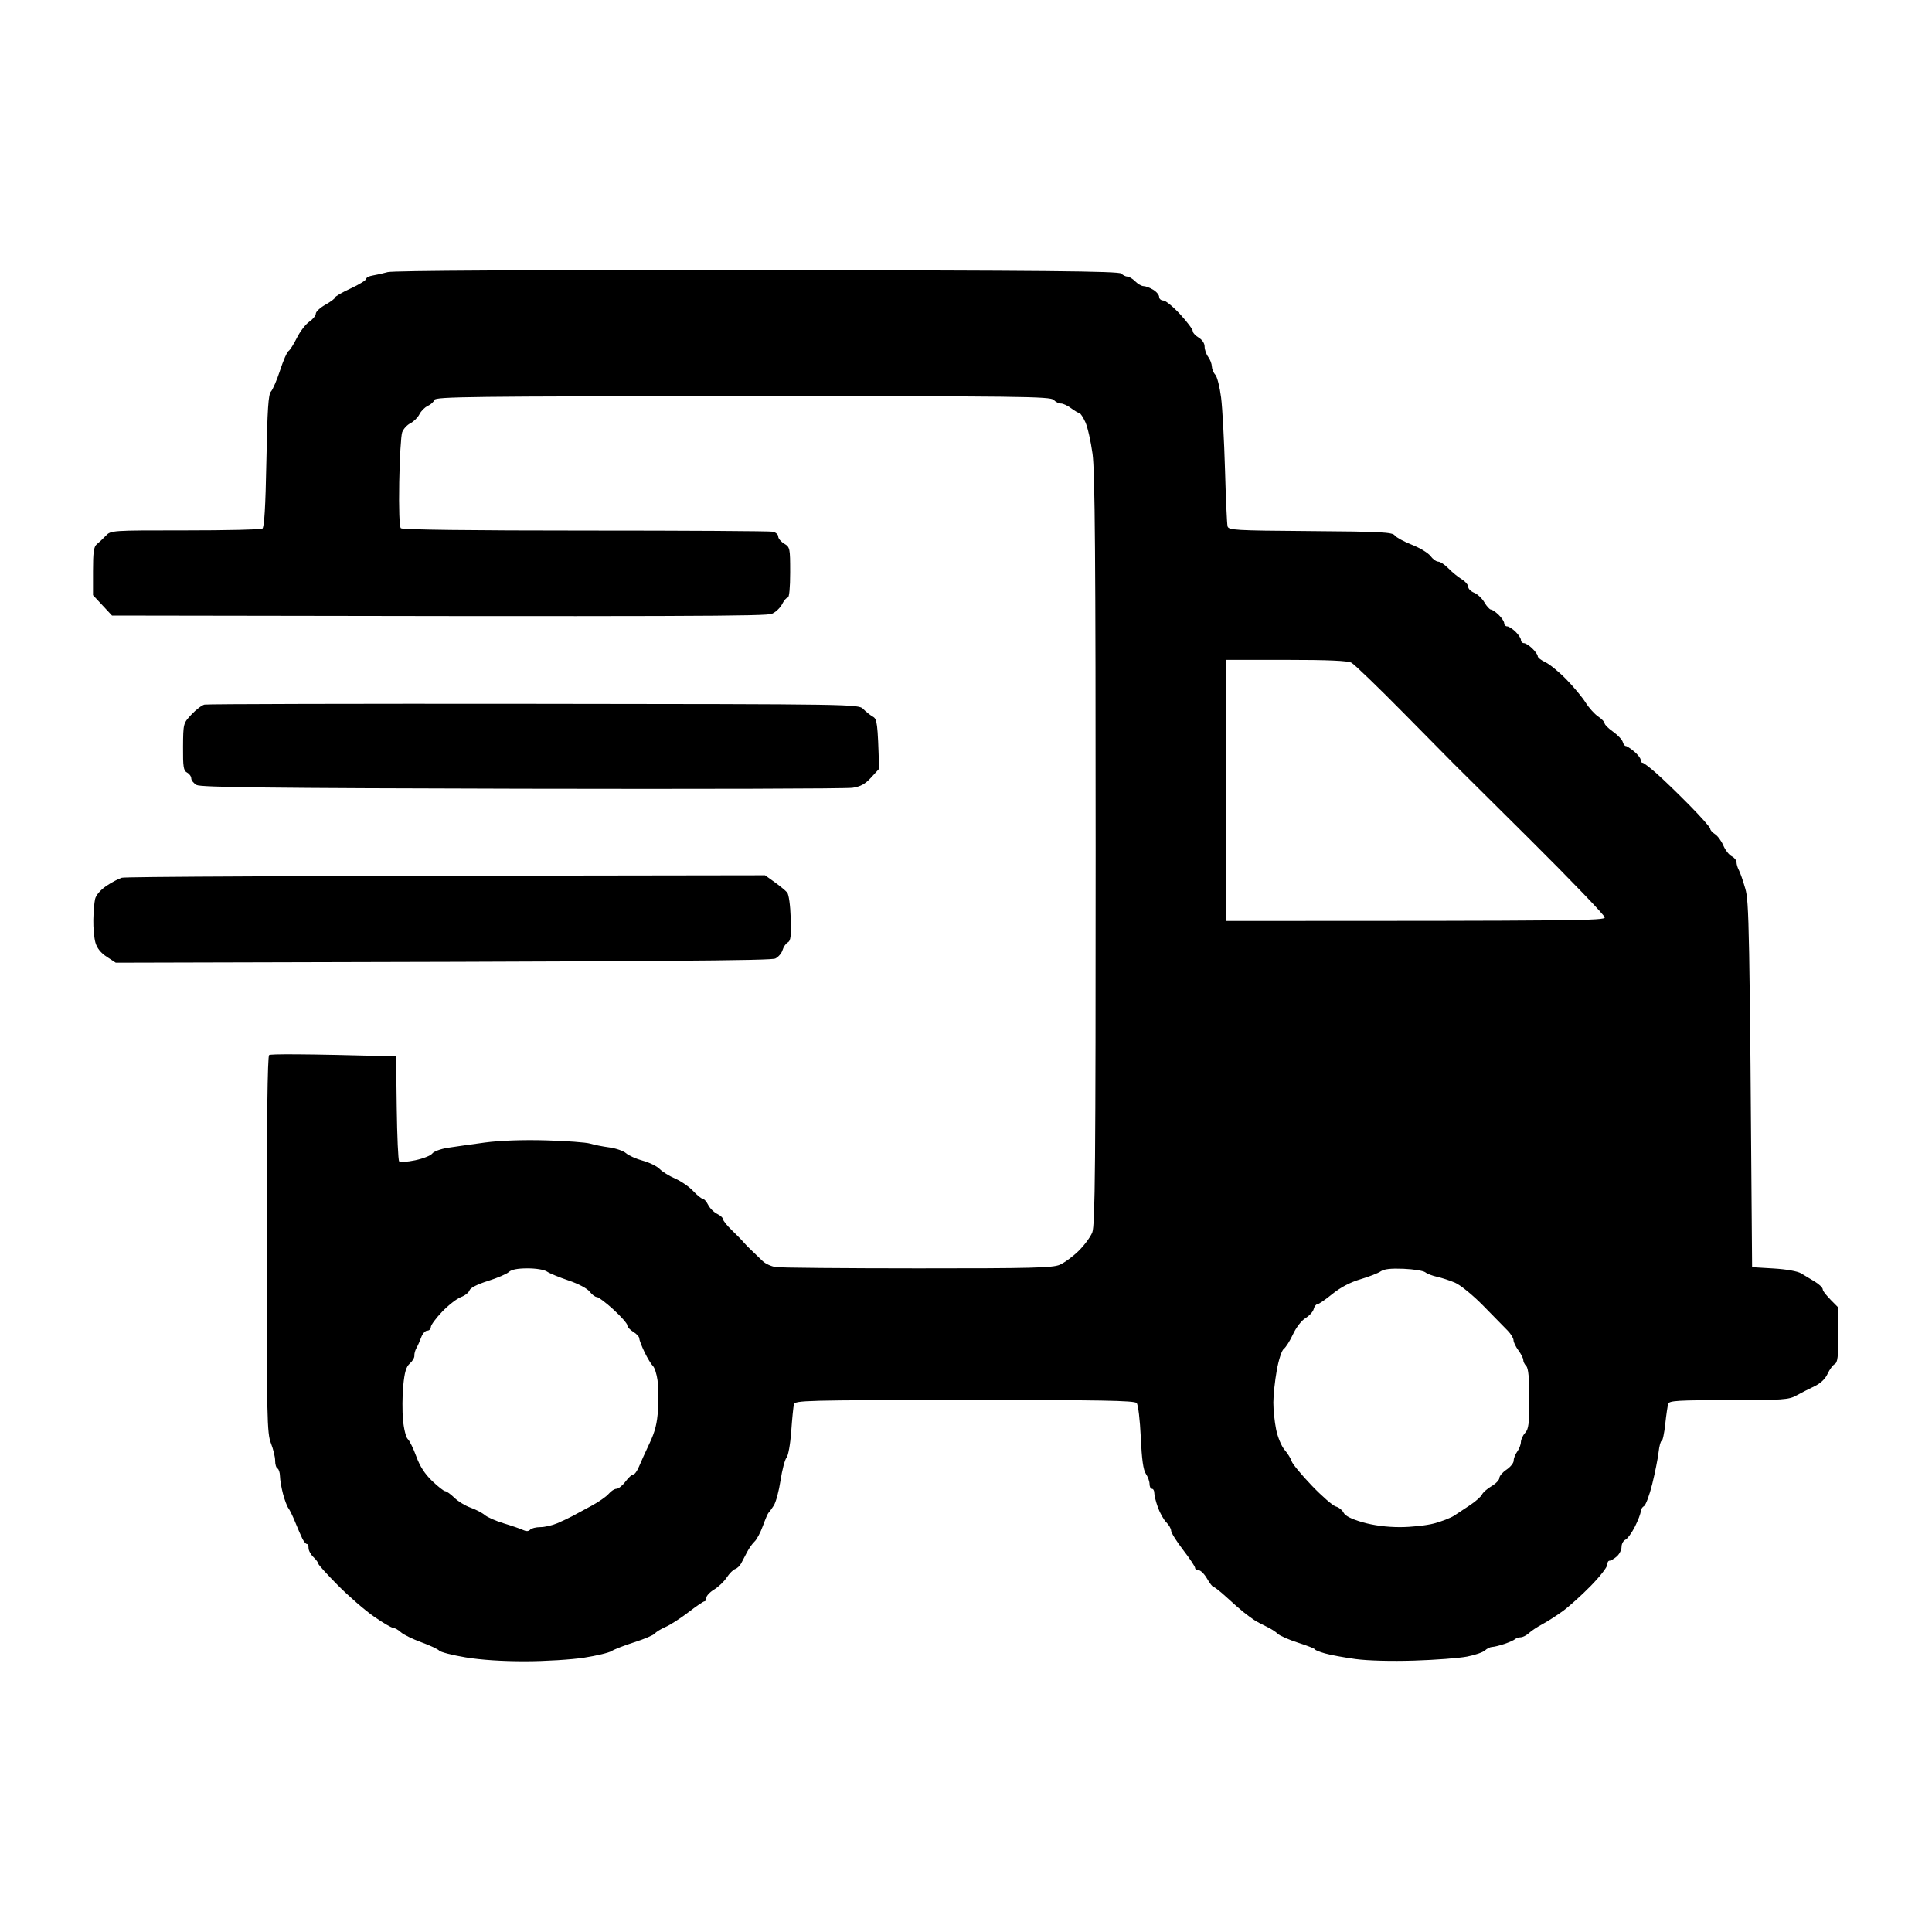 <svg height="1080" width="1080" viewBox="0 0 1080 1080" xmlns="http://www.w3.org/2000/svg" version="1.2">
	<style>
		.s0 { fill: #000000 } 
	</style>
	<path d="m423.24 151.03c160.85 0.16 202.18 0.55 203.57 1.9 0.96 0.94 2.5 1.69 3.42 1.68 0.92-0.02 2.88 1.18 4.35 2.65 1.47 1.48 3.58 2.68 4.69 2.68 1.1 0 3.51 0.9 5.35 2.01 1.84 1.1 3.35 2.91 3.35 4.02 0 1.1 1.06 2.01 2.34 2.02 1.29 0.01 5.53 3.48 9.41 7.7 3.88 4.23 7.05 8.44 7.03 9.36-0.02 0.92 1.48 2.58 3.32 3.68 2 1.21 3.34 3.23 3.32 5.03-0.01 1.65 0.88 4.22 1.97 5.69 1.09 1.47 2.02 3.88 2.07 5.36 0.04 1.47 0.91 3.58 1.94 4.68 1.03 1.11 2.48 6.83 3.23 12.73 0.74 5.89 1.72 23.97 2.18 40.17 0.46 16.21 1.1 30.52 1.43 31.81 0.55 2.17 4.06 2.37 46.24 2.68 39.42 0.29 45.86 0.62 47.21 2.41 0.86 1.15 5.18 3.5 9.6 5.23 4.42 1.73 9.09 4.56 10.38 6.29 1.29 1.73 3.25 3.15 4.35 3.15 1.11 0 3.67 1.7 5.7 3.78 2.02 2.08 5.34 4.79 7.36 6.02 2.03 1.24 3.69 3.15 3.69 4.26 0 1.1 1.5 2.61 3.34 3.35 1.85 0.73 4.41 3.14 5.7 5.34 1.28 2.21 2.94 4.03 3.68 4.05 0.74 0.02 2.71 1.38 4.39 3.02 1.67 1.64 3.03 3.74 3.01 4.66-0.02 0.92 0.72 1.69 1.64 1.7 0.92 0.02 3.04 1.38 4.72 3.02 1.68 1.64 3.03 3.74 3.01 4.66-0.02 0.92 0.72 1.68 1.64 1.7 0.92 0.01 3.05 1.37 4.73 3.01 1.67 1.64 3.03 3.59 3.01 4.33-0.02 0.73 1.9 2.24 4.28 3.34 2.37 1.11 7.65 5.43 11.72 9.6 4.07 4.18 8.91 9.99 10.75 12.93 1.84 2.93 5 6.45 7.03 7.81 2.02 1.36 3.65 3.08 3.62 3.82-0.03 0.73 2.08 2.84 4.7 4.68 2.61 1.84 5.04 4.41 5.41 5.7 0.37 1.28 1.12 2.32 1.67 2.3 0.55-0.02 2.66 1.33 4.67 3.01 2.02 1.68 3.68 3.81 3.69 4.73 0.01 0.92 0.46 1.65 1.02 1.62 0.55-0.03 3.95 2.53 7.55 5.69 3.61 3.16 11.92 11.17 18.46 17.8 6.55 6.63 11.89 12.66 11.86 13.39-0.03 0.74 1.16 2.1 2.64 3.02 1.47 0.92 3.58 3.78 4.69 6.36 1.1 2.58 3.21 5.29 4.68 6.02 1.48 0.74 2.68 2.25 2.68 3.35 0 1.11 0.59 3.07 1.3 4.36 0.72 1.28 2.34 5.96 3.61 10.37 2.08 7.19 2.4 18.77 3.8 211.61l12.05 0.72c7.25 0.44 13.39 1.54 15.4 2.76 1.84 1.13 5.31 3.21 7.7 4.64 2.38 1.42 4.34 3.35 4.35 4.27 0 0.92 1.96 3.58 8.71 10.17v15.27c0 12.19-0.4 15.47-2.01 16.33-1.1 0.6-2.91 3.07-4.02 5.49-1.29 2.84-3.91 5.31-7.36 6.95-2.95 1.39-7.47 3.7-10.05 5.13-4.28 2.37-7.55 2.59-37.83 2.6-28.27 0-33.24 0.29-33.82 2.01-0.36 1.1-1.12 6.23-1.67 11.39-0.55 5.17-1.46 9.38-2.01 9.38-0.55-0.01-1.33 2.85-1.72 6.35-0.4 3.49-1.99 11.48-3.54 17.74-1.55 6.26-3.64 11.84-4.64 12.39-1 0.55-1.82 1.91-1.82 3.01 0 1.11-1.44 4.87-3.19 8.37-1.76 3.5-4.17 6.82-5.36 7.37-1.19 0.55-2.16 2.36-2.15 4.02 0.01 1.65-1.2 4.06-2.68 5.35-1.48 1.29-3.29 2.35-4.03 2.35-0.73 0-1.33 1.05-1.31 2.34 0.01 1.29-4.1 6.56-9.15 11.72-5.05 5.16-12.06 11.48-15.59 14.06-3.53 2.58-8.7 5.89-11.48 7.37-2.78 1.47-6.17 3.72-7.53 4.99-1.37 1.27-3.44 2.32-4.6 2.34-1.17 0.02-2.59 0.49-3.16 1.04-0.56 0.55-3.23 1.75-5.91 2.66-2.69 0.91-5.79 1.67-6.89 1.7-1.11 0.03-2.91 0.91-4.02 1.95-1.1 1.05-5.62 2.6-10.04 3.45-4.42 0.85-17.68 1.86-29.47 2.23-12.77 0.41-26.02 0.06-32.81-0.86-6.26-0.84-13.96-2.26-17.11-3.15-3.16-0.89-5.7-1.92-5.66-2.29 0.05-0.37-4.16-2.03-9.33-3.68-5.18-1.66-10.32-3.92-11.43-5.02-1.1-1.11-3.96-2.93-6.36-4.04-2.39-1.12-5.48-2.78-6.86-3.69-1.38-0.91-4.01-2.86-5.86-4.33-1.84-1.47-6.14-5.24-9.54-8.38-3.41-3.13-6.65-5.69-7.2-5.69-0.55 0.01-2.21-2.1-3.68-4.68-1.48-2.58-3.59-4.69-4.69-4.69-1.11 0-2.01-0.6-2.01-1.33 0-0.74-3.01-5.26-6.7-10.05-3.68-4.79-6.69-9.61-6.69-10.71 0-1.11-1.21-3.22-2.68-4.69-1.47-1.47-3.6-5.24-4.72-8.37-1.12-3.13-2.02-6.75-2.01-8.04 0.02-1.29-0.57-2.34-1.31-2.34-0.73 0-1.34-1.21-1.34-2.68 0-1.47-0.92-4.03-2.05-5.69-1.47-2.14-2.29-8.04-2.85-20.42-0.45-9.75-1.46-18.18-2.3-19.15-1.2-1.39-20.32-1.72-96.25-1.67-89.1 0.05-94.79 0.2-95.35 2.4-0.33 1.29-1.01 8.07-1.5 15.07-0.51 7.14-1.66 13.6-2.63 14.73-0.95 1.1-2.45 6.83-3.35 12.72-0.89 5.9-2.59 12.22-3.78 14.06-1.18 1.85-2.49 3.65-2.92 4.02-0.42 0.37-1.85 3.69-3.18 7.37-1.33 3.68-3.41 7.6-4.62 8.7-1.21 1.11-3.11 3.77-4.21 5.93-1.11 2.15-2.61 5.02-3.35 6.38-0.74 1.35-2.24 2.75-3.35 3.11-1.1 0.35-3.21 2.48-4.69 4.73-1.47 2.25-4.63 5.26-7.03 6.7-2.39 1.44-4.35 3.52-4.35 4.63 0 1.1-0.45 1.98-1 1.95-0.56-0.03-4.62 2.73-9.04 6.13-4.42 3.4-10.15 7.09-12.73 8.2-2.57 1.11-5.29 2.76-6.02 3.68-0.74 0.91-5.86 3.09-11.39 4.85-5.52 1.75-11.25 3.97-12.72 4.92-1.47 0.96-8.4 2.63-15.4 3.72-7 1.1-21.76 2.01-32.81 2.03-12.75 0.03-24.99-0.77-33.48-2.19-7.37-1.23-14-2.93-14.74-3.77-0.73-0.85-5.25-2.96-10.04-4.69-4.79-1.74-9.91-4.25-11.39-5.6-1.47-1.34-3.43-2.45-4.35-2.47-0.92-0.01-5.74-2.84-10.71-6.29-4.97-3.45-14.01-11.28-20.09-17.41-6.08-6.13-11.03-11.6-11.01-12.15 0.03-0.55-1.2-2.21-2.72-3.68-1.52-1.47-2.74-3.73-2.72-5.02 0.02-1.29-0.41-2.33-0.96-2.31-0.55 0.02-1.69-1.34-2.52-3.01-0.83-1.68-2.6-5.77-3.94-9.08-1.33-3.32-3.06-6.88-3.84-7.91-0.78-1.04-2.15-4.66-3.03-8.04-0.89-3.38-1.65-7.81-1.68-9.83-0.03-2.03-0.66-3.99-1.4-4.35-0.73-0.37-1.32-2.33-1.31-4.36 0.02-2.02-1.04-6.39-2.34-9.71-2.2-5.58-2.37-13.71-2.37-110.93 0-68.29 0.46-105.31 1.34-106.06 0.73-0.63 17-0.73 70.98 0.7l0.37 28.8c0.21 15.83 0.81 29.28 1.34 29.88 0.53 0.61 4.58 0.34 9-0.59 4.42-0.93 8.71-2.63 9.52-3.77 0.82-1.15 4.74-2.59 8.71-3.21 3.97-0.61 13.24-1.93 20.61-2.92 8.45-1.13 21.05-1.59 34.15-1.23 11.42 0.31 22.57 1.13 24.78 1.81 2.21 0.68 7.03 1.64 10.71 2.13 3.68 0.49 7.9 1.96 9.38 3.26 1.47 1.3 5.69 3.18 9.37 4.18 3.68 1 7.9 3.07 9.38 4.6 1.47 1.53 5.39 3.96 8.7 5.4 3.32 1.44 7.84 4.56 10.04 6.93 2.21 2.37 4.63 4.32 5.36 4.33 0.74 0.01 2.09 1.54 3.02 3.4 0.92 1.86 3.19 4.14 5.06 5.06 1.86 0.92 3.35 2.28 3.3 3.01-0.04 0.74 2.2 3.54 4.99 6.22 2.78 2.68 5.73 5.7 6.54 6.7 0.82 1 2.93 3.15 4.69 4.78 1.76 1.64 4.41 4.18 5.88 5.65 1.48 1.47 4.79 2.99 7.37 3.38 2.58 0.38 38.29 0.7 79.35 0.71 63.42 0.02 75.37-0.28 79.35-1.99 2.58-1.11 7.31-4.57 10.51-7.7 3.2-3.13 6.67-7.8 7.7-10.38 1.59-3.96 1.88-37.35 1.88-213.61 0-163.54-0.38-211.69-1.73-221.65-0.96-7-2.76-14.97-4.02-17.71-1.26-2.74-2.74-5-3.29-5.02-0.55-0.02-2.66-1.26-4.69-2.76-2.02-1.5-4.58-2.68-5.69-2.62-1.1 0.06-2.91-0.85-4.02-2.02-1.81-1.93-18.5-2.13-173.77-2.07-151.45 0.05-171.83 0.29-172.43 2.07-0.36 1.1-2.02 2.61-3.68 3.35-1.66 0.74-3.76 2.85-4.69 4.69-0.92 1.84-3.19 4.09-5.04 5.01-1.86 0.92-3.93 3.18-4.6 5.03-0.67 1.84-1.41 14.37-1.65 27.85-0.26 15.15 0.09 24.99 0.91 25.8 0.85 0.82 39.08 1.3 103.13 1.3 55.98-0.01 103.14 0.29 104.8 0.64 1.65 0.36 3.01 1.56 3.01 2.66 0 1.11 1.51 2.92 3.35 4.02 3.23 1.94 3.34 2.5 3.34 16.07 0 8.48-0.53 14.06-1.33 14.06-0.74 0-2.17 1.66-3.17 3.69-1.01 2.02-3.57 4.44-5.69 5.37-3.07 1.35-41.61 1.62-368.91 0.99l-10.62-11.38v-13.4c0-10.56 0.44-13.74 2.1-15.06 1.16-0.92 3.42-3.05 5.02-4.72 2.92-3.04 3-3.05 44.44-3.04 22.84 0.01 42.22-0.43 43.09-0.97 1.1-0.69 1.77-11.8 2.27-37.81 0.55-28.99 1.09-37.26 2.57-38.84 1.03-1.11 3.33-6.45 5.1-11.88 1.77-5.44 3.87-10.26 4.67-10.72 0.8-0.46 2.91-3.77 4.69-7.36 1.78-3.58 4.89-7.65 6.92-9.04 2.02-1.38 3.68-3.42 3.68-4.53 0-1.1 2.43-3.36 5.39-5.02 2.96-1.66 5.37-3.47 5.36-4.02-0.02-0.55 3.88-2.81 8.67-5.02 4.79-2.21 8.71-4.62 8.71-5.36 0-0.73 1.65-1.6 3.68-1.91 2.02-0.32 5.79-1.17 8.37-1.89 2.97-0.83 78.69-1.23 206.51-1.09zm262.23 363.81c198.95 0 211.6-0.24 211.6-2 0-1.11-18.83-20.72-41.85-43.59-23.02-22.86-42.28-42-42.81-42.52-0.53-0.52-12.88-13.04-27.45-27.81-14.58-14.78-27.86-27.59-29.51-28.46-2.1-1.11-13.23-1.59-36.5-1.59h-33.48zm-412.71 201.22c-5.94 1.87-9.86 3.87-10.31 5.27-0.4 1.24-2.56 2.94-4.81 3.76-2.24 0.82-6.94 4.48-10.44 8.12-3.5 3.64-6.36 7.53-6.36 8.63 0 1.11-0.91 2.01-2.01 2.01-1.11 0-2.61 1.66-3.35 3.68-0.74 2.03-1.94 4.74-2.68 6.03-0.74 1.29-1.26 3.22-1.16 4.3 0.1 1.08-1.05 3.03-2.55 4.35-2.06 1.82-2.95 4.82-3.68 12.44-0.53 5.53-0.59 14.11-0.13 19.09 0.45 4.97 1.65 9.79 2.66 10.71 1.02 0.92 3.16 5.29 4.77 9.71 2 5.51 4.8 9.83 8.87 13.73 3.28 3.13 6.55 5.69 7.29 5.69 0.74 0 3.05 1.66 5.14 3.68 2.08 2.03 6.15 4.51 9.04 5.52 2.88 1.01 6.45 2.86 7.92 4.11 1.47 1.26 6.29 3.37 10.71 4.7 4.42 1.33 9.24 2.99 10.72 3.69q2.67 1.26 3.95-0.17c0.7-0.79 3.26-1.44 5.69-1.44 2.43 0 6.68-0.97 9.44-2.15 2.76-1.18 6.53-2.96 8.37-3.95 1.84-1 6.66-3.6 10.72-5.78 4.05-2.18 8.42-5.22 9.71-6.76 1.28-1.53 3.24-2.79 4.35-2.79 1.1 0 3.36-1.82 5.02-4.05 1.66-2.22 3.62-4.01 4.35-3.96 0.74 0.04 2.16-1.9 3.16-4.32 1-2.43 3.67-8.33 5.94-13.12 3.1-6.55 4.26-11.18 4.72-18.75 0.33-5.52 0.22-12.9-0.25-16.4-0.46-3.5-1.63-7.12-2.59-8.04-0.96-0.92-3.06-4.38-4.67-7.7-1.6-3.31-2.93-6.78-2.94-7.7-0.01-0.92-1.53-2.58-3.37-3.68-1.84-1.11-3.34-2.76-3.33-3.68 0-0.92-3.46-4.86-7.7-8.75-4.25-3.89-8.45-7.05-9.34-7.03-0.89 0.02-2.7-1.35-4.02-3.04-1.39-1.78-6.33-4.4-11.77-6.22-5.15-1.73-10.58-3.96-12.05-4.97-1.55-1.06-6.15-1.82-10.95-1.81q-8.28 0.01-10.38 2.02c-1.16 1.1-6.42 3.36-11.7 5.02zm487.71-0.94c-5.71 1.69-11.13 4.54-15.74 8.28-3.86 3.15-7.63 5.72-8.37 5.72-0.73 0-1.64 1.2-2.01 2.68-0.36 1.47-2.42 3.73-4.55 5.02-2.22 1.33-5.23 5.22-7 9.04-1.7 3.68-4.02 7.36-5.15 8.18-1.17 0.86-2.85 5.99-3.94 12.06-1.04 5.81-1.9 13.88-1.9 17.93-0.01 4.05 0.69 10.83 1.56 15.06 0.87 4.31 2.96 9.33 4.73 11.39 1.74 2.02 3.51 4.89 3.94 6.36 0.43 1.47 5.49 7.59 11.23 13.59 5.75 6 11.81 11.27 13.47 11.72 1.66 0.44 3.62 2.01 4.35 3.48q1.34 2.68 10.72 5.36c6.06 1.73 13.39 2.68 20.76 2.68 6.26 0 14.85-0.92 19.08-2.05 4.24-1.13 9.28-3.09 11.22-4.35 1.93-1.27 6-3.96 9.04-5.99 3.04-2.03 5.97-4.64 6.53-5.82 0.55-1.18 2.96-3.29 5.35-4.69 2.4-1.4 4.36-3.45 4.36-4.56 0-1.1 1.8-3.21 4.01-4.68 2.21-1.48 4.01-3.74 4-5.03-0.01-1.29 0.87-3.55 1.97-5.02 1.09-1.47 2.02-3.88 2.06-5.36 0.04-1.47 1.12-3.79 2.39-5.16 1.92-2.07 2.31-5.22 2.31-19.02 0-11.53-0.52-17.06-1.7-18.27-0.93-0.96-1.69-2.49-1.67-3.41 0.01-0.93-1.21-3.34-2.71-5.36-1.49-2.03-2.73-4.59-2.74-5.69 0-1.11-1.47-3.52-3.26-5.36-1.79-1.84-7.94-8.12-13.67-13.95-5.83-5.93-12.77-11.59-15.77-12.87-2.95-1.25-7.47-2.73-10.04-3.28-2.58-0.56-5.54-1.7-6.59-2.53-1.04-0.84-6.46-1.72-12.05-1.96-7.11-0.3-10.96 0.12-12.84 1.43-1.47 1.02-6.59 3.02-11.38 4.43zm-462.05-321.67c180.66 0.18 181.49 0.19 184.15 2.91 1.48 1.5 3.89 3.42 5.36 4.26 2.36 1.34 2.73 3.17 3.48 29.17l-4.42 4.84c-3.34 3.66-5.88 5.07-10.44 5.76-3.32 0.51-86.49 0.74-184.82 0.52-139.92-0.32-179.45-0.77-181.81-2.08-1.65-0.92-3.01-2.58-3.01-3.68 0-1.11-1.05-2.57-2.34-3.26-2-1.06-2.33-3.18-2.25-14.39 0.09-13.08 0.12-13.18 4.68-18.06 2.53-2.7 5.8-5.2 7.28-5.55 1.47-0.34 84.34-0.55 184.14-0.44zm129.24 95.84l5.36 3.84c2.95 2.12 6.09 4.7 6.98 5.75 0.95 1.1 1.78 7.08 2.01 14.38 0.31 10.01-0.01 12.7-1.62 13.56-1.11 0.59-2.42 2.51-2.93 4.25-0.5 1.75-2.31 3.88-4.02 4.73-2.29 1.14-51.04 1.65-368.72 2.34l-5.03-3.28c-3.37-2.2-5.47-4.83-6.36-7.97-0.72-2.58-1.25-8.3-1.16-12.72 0.08-4.42 0.53-9.66 0.99-11.64 0.5-2.13 3.03-5.07 6.21-7.23 2.94-1.99 6.86-4.08 8.7-4.63 1.84-0.55 83.5-1.09 359.59-1.38z" class="s0" fill-rule="evenodd" id="Path 0"></path>
</svg>